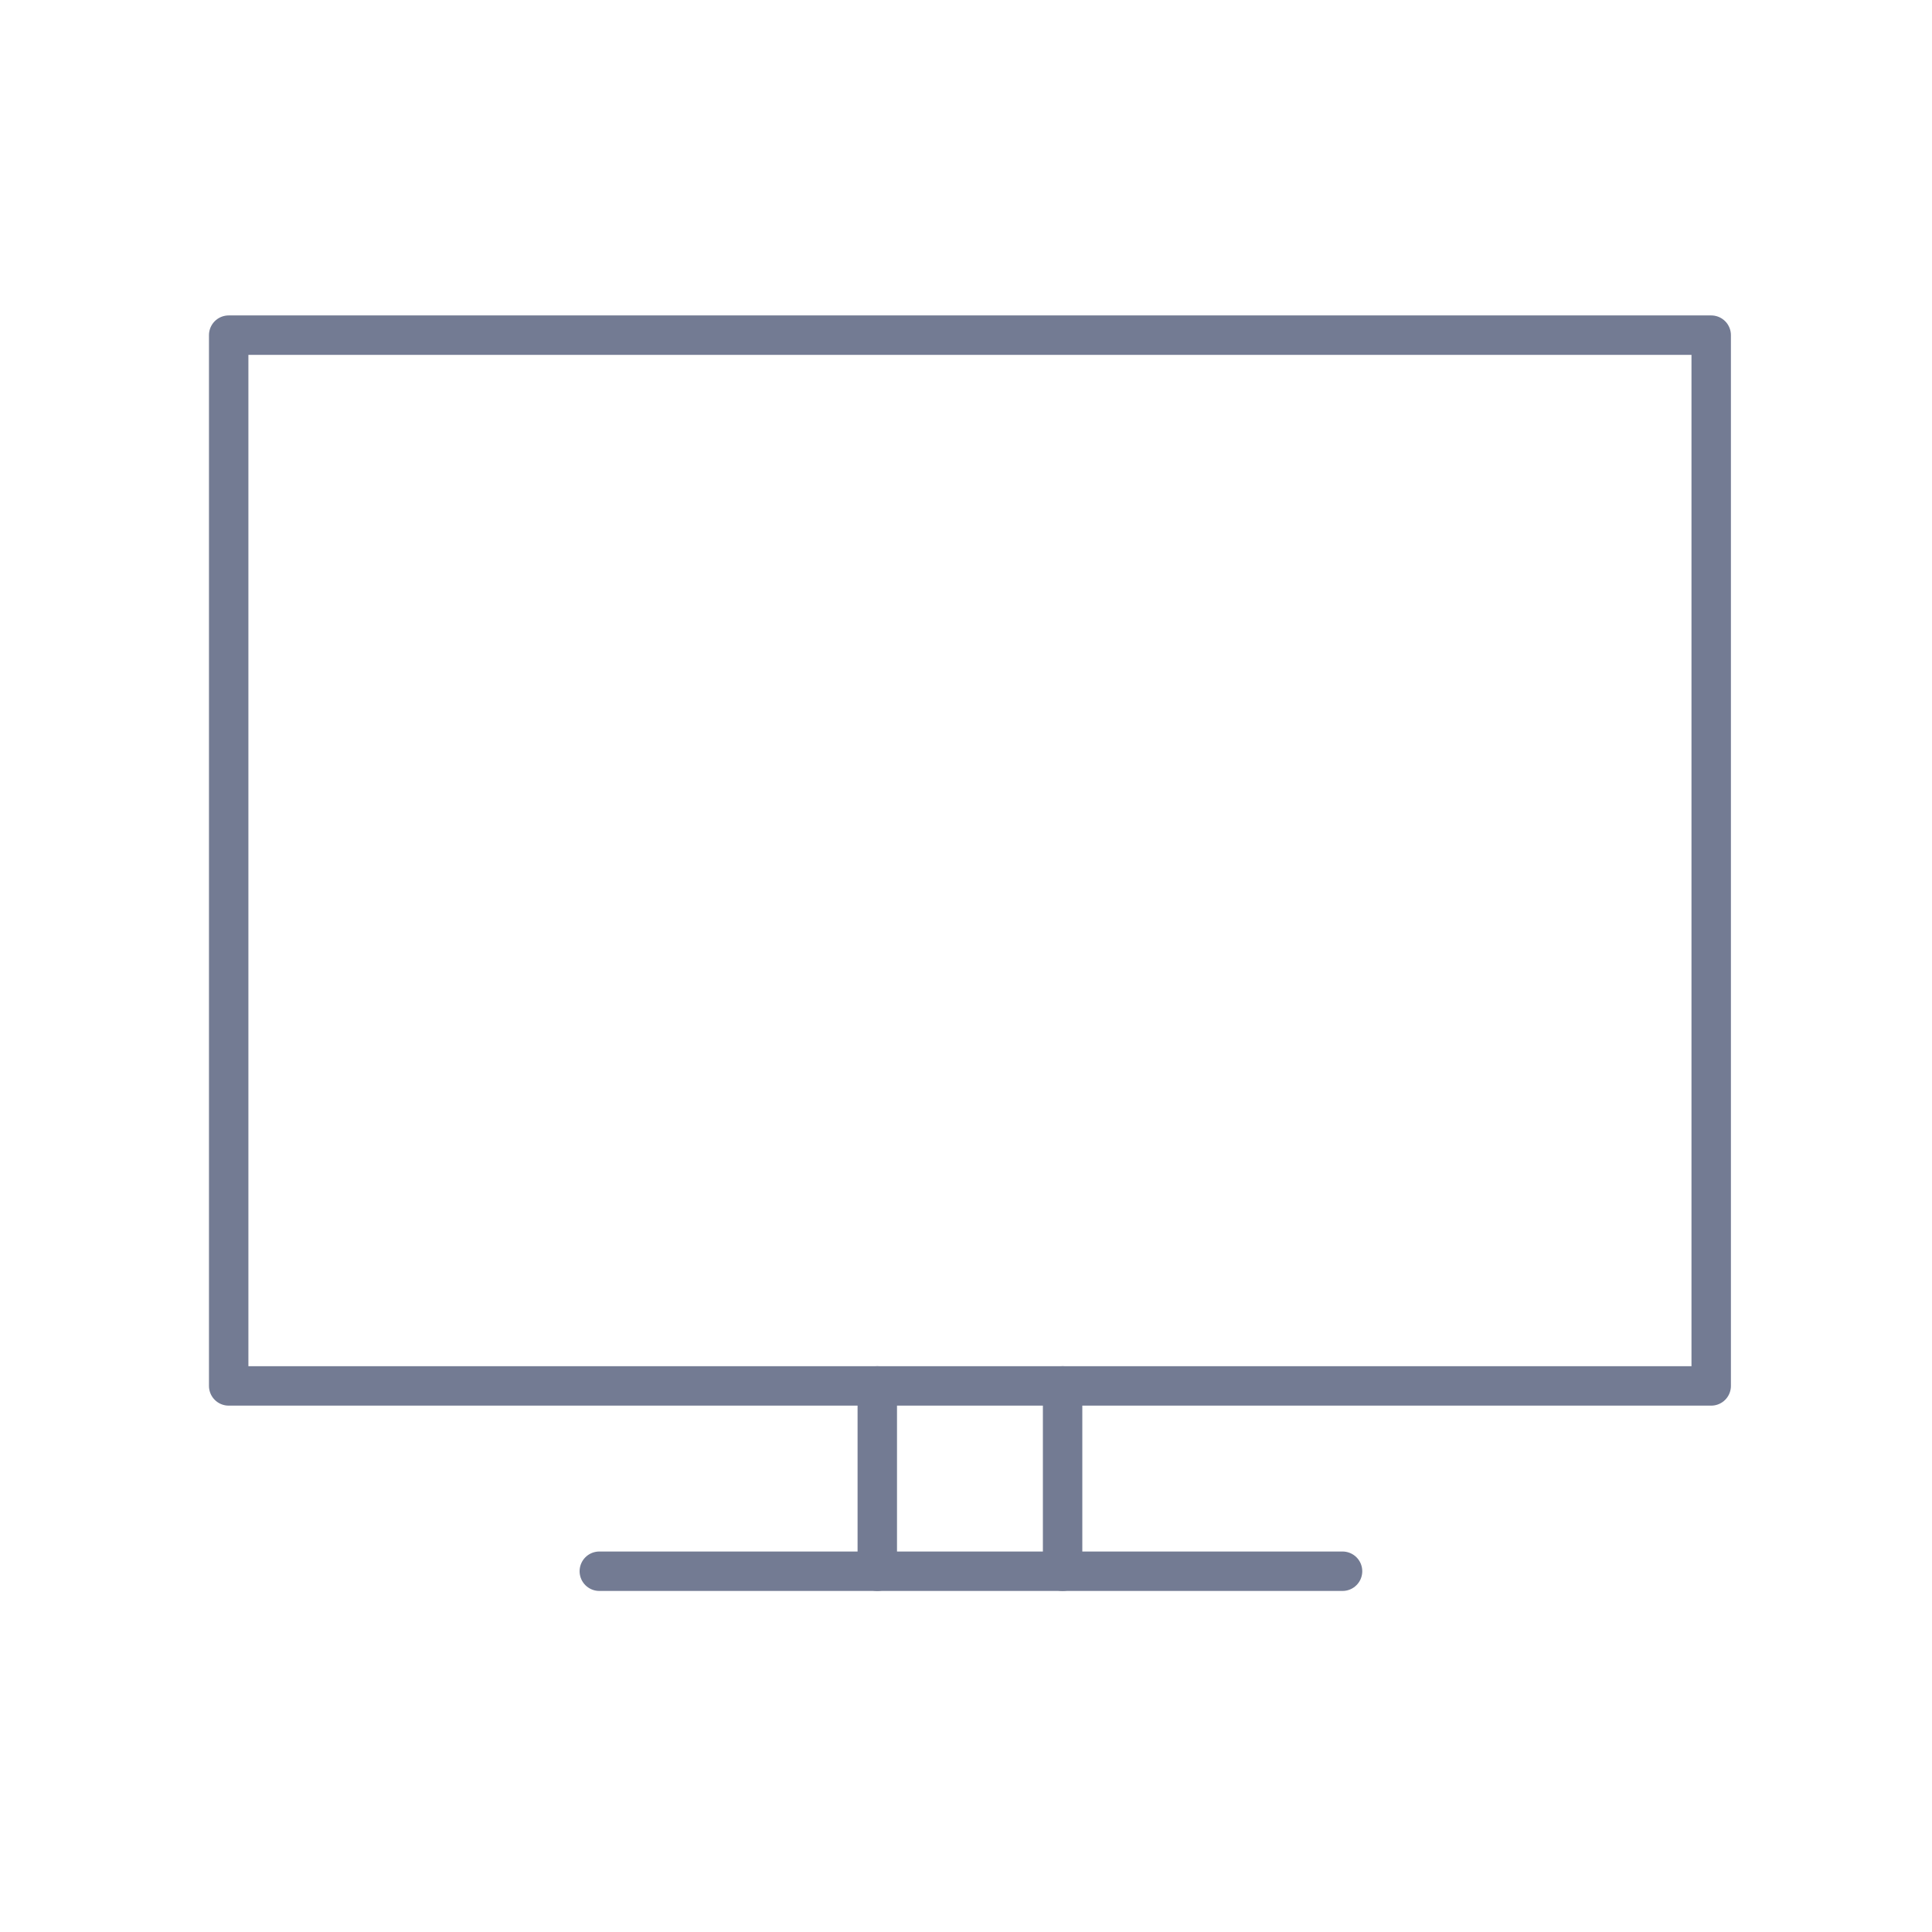 <?xml version="1.0" encoding="utf-8"?>
<!-- Generator: Adobe Illustrator 27.9.0, SVG Export Plug-In . SVG Version: 6.00 Build 0)  -->
<svg version="1.1" id="Layer_1" xmlns="http://www.w3.org/2000/svg" xmlns:xlink="http://www.w3.org/1999/xlink" x="0px" y="0px"
	 viewBox="0 0 98 98" style="enable-background:new 0 0 98 98;" xml:space="preserve">
<style type="text/css">
	.st0{fill:none;stroke:#737B93;stroke-width:2;stroke-linecap:round;stroke-linejoin:round;}
</style>
<g>
	<rect x="11.6" y="17" class="st0" width="75.2" height="53.3"/>
	<line class="st0" x1="68.1" y1="79.7" x2="30.4" y2="79.7"/>
	<line class="st0" x1="53.9" y1="70.3" x2="53.9" y2="79.7"/>
	<line class="st0" x1="44.5" y1="70.3" x2="44.5" y2="79.7"/>
</g>
</svg>
